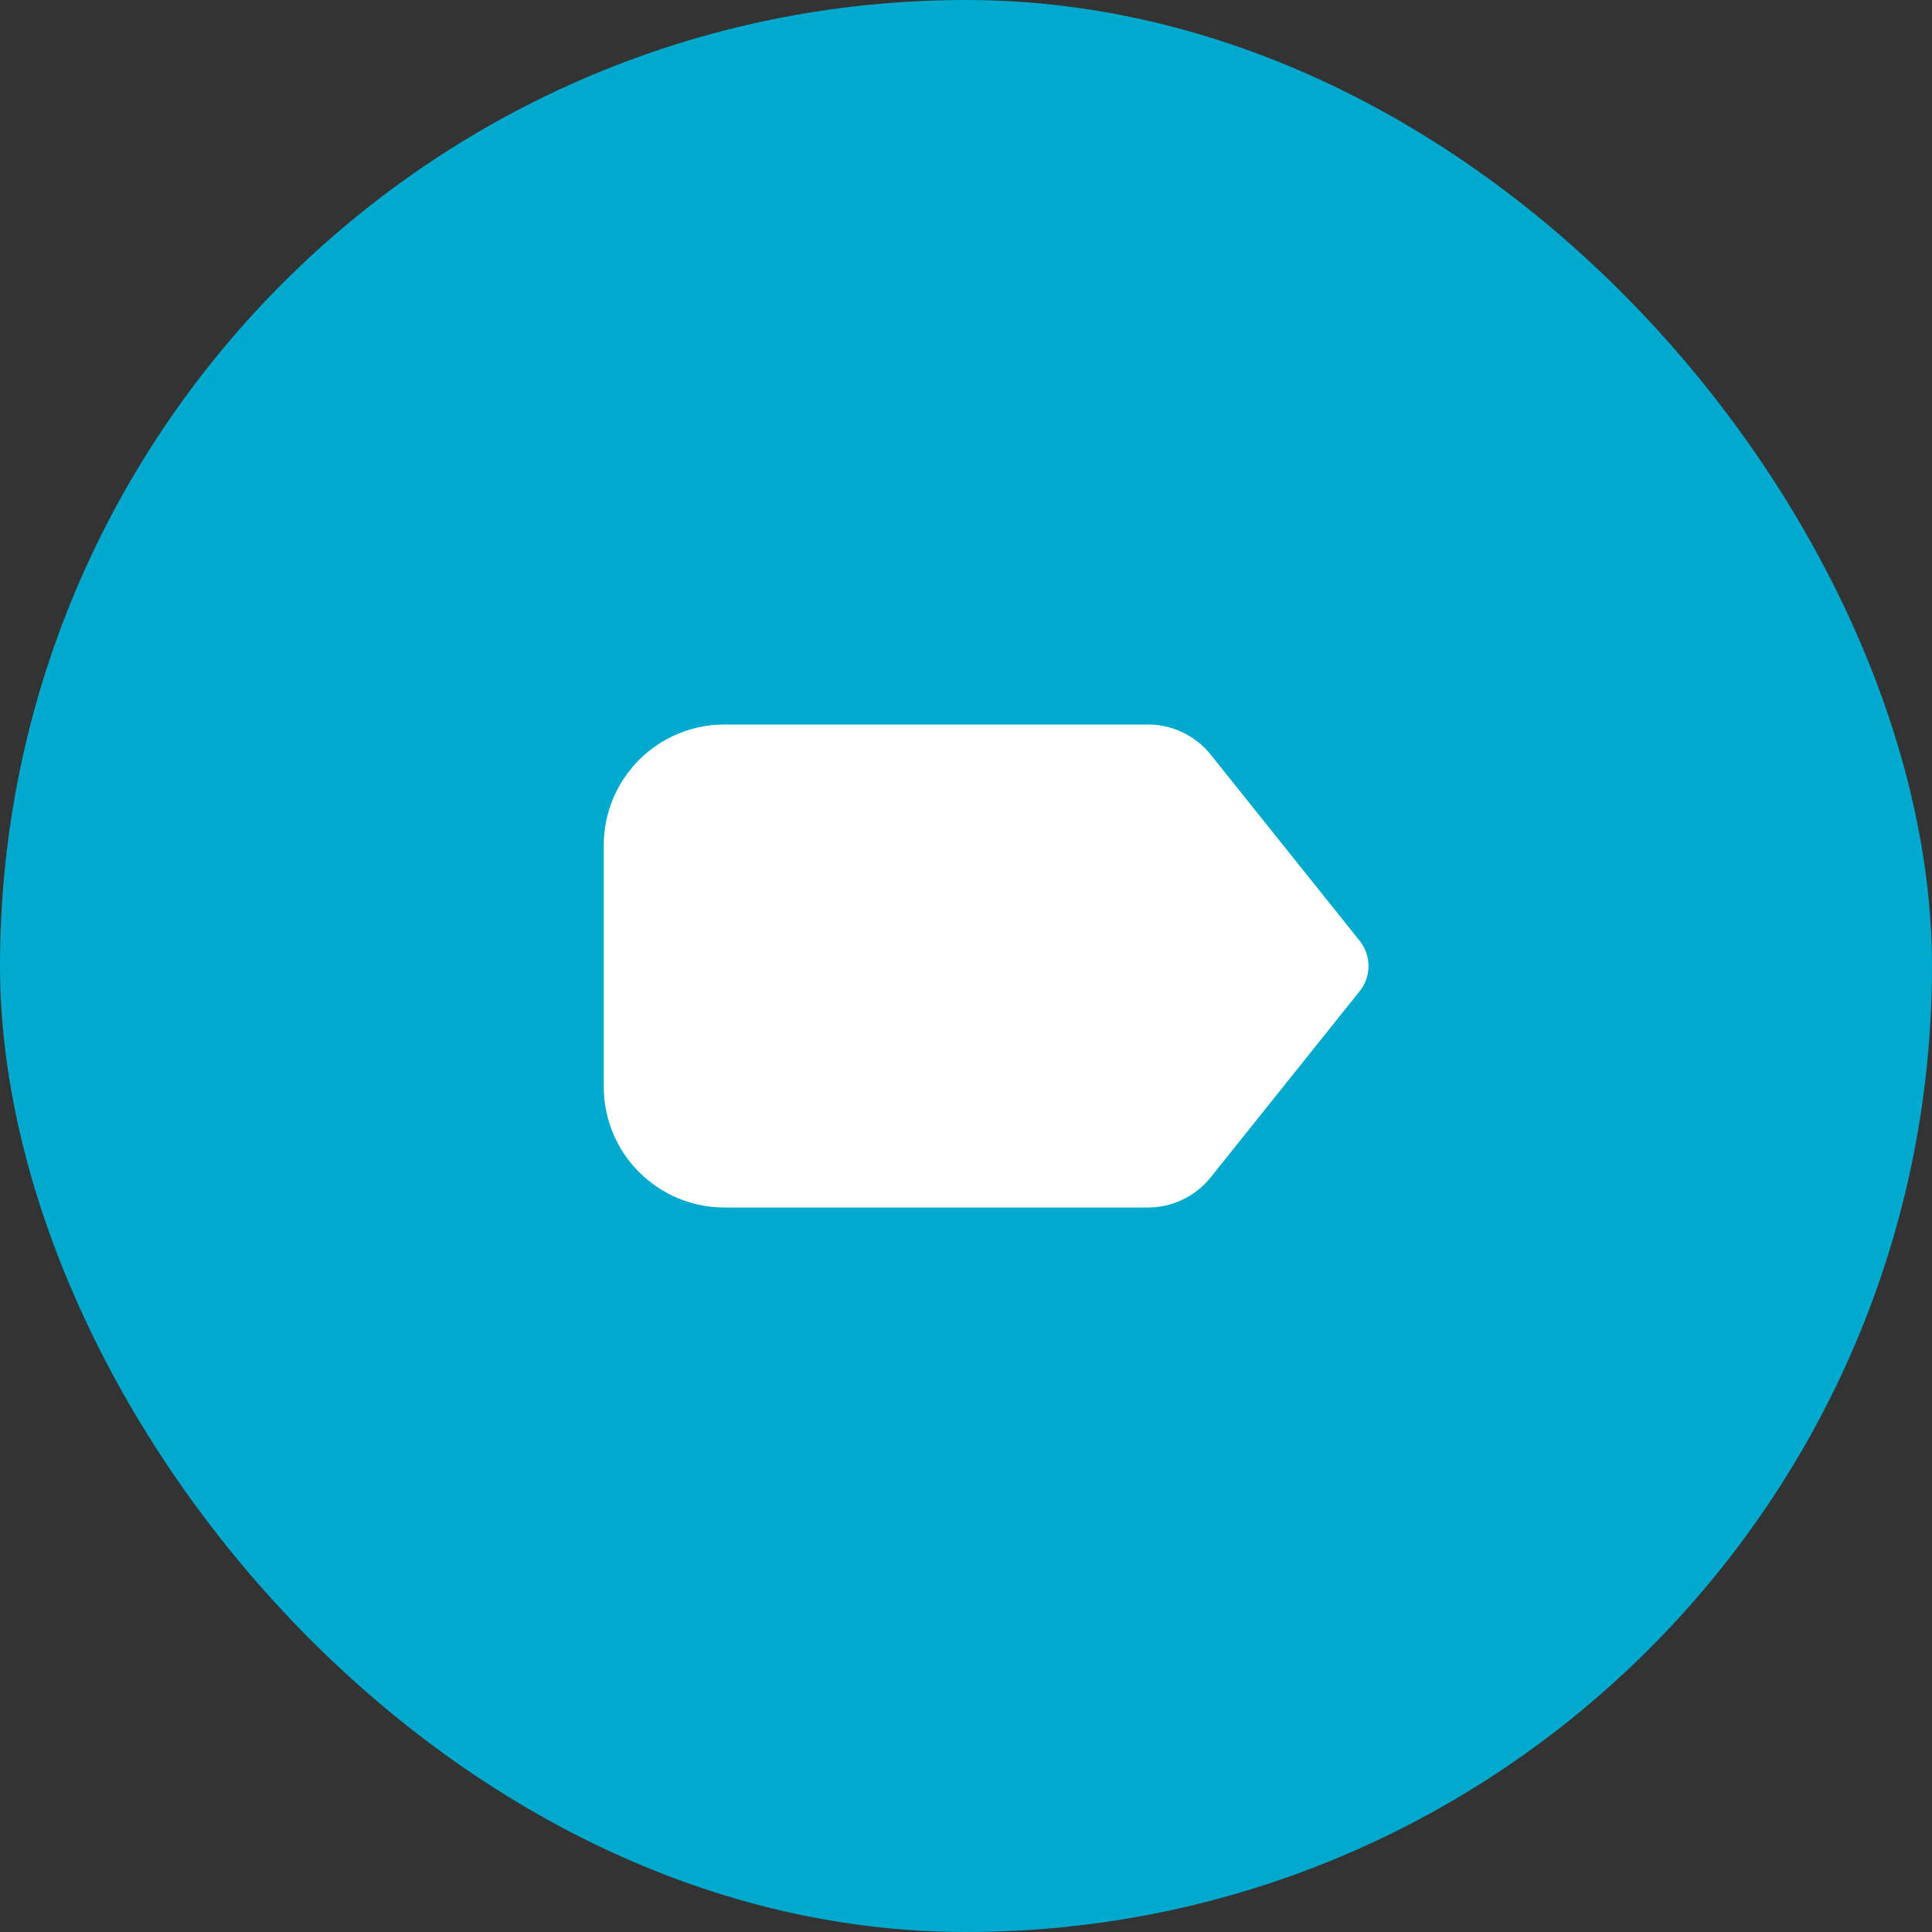 <svg width="40" height="40" viewBox="0 0 40 40" fill="none" xmlns="http://www.w3.org/2000/svg">
<rect x="0" y="0" width="40" height="40" fill="#333333" stroke="none"/>
<rect width="40" height="40" rx="20" fill="#00A9CE"/>
<g clip-path="url(#clip0_2508_11437)">
<path d="M23.767 15C24.017 15 24.263 15.056 24.488 15.164C24.713 15.273 24.911 15.43 25.067 15.625L28.151 19.479C28.269 19.627 28.334 19.811 28.334 20C28.334 20.189 28.269 20.373 28.151 20.521L25.067 24.374C24.912 24.569 24.713 24.727 24.488 24.835C24.263 24.944 24.017 25 23.767 25H15C14.337 25 13.701 24.737 13.232 24.268C12.763 23.799 12.5 23.163 12.5 22.5V17.5C12.5 16.837 12.763 16.201 13.232 15.732C13.701 15.263 14.337 15 15 15H23.767Z" fill="white"/>
</g>
<defs>
<clipPath id="clip0_2508_11437">
<rect width="20" height="20" fill="white" transform="translate(10 10)"/>
</clipPath>
</defs>
</svg>
